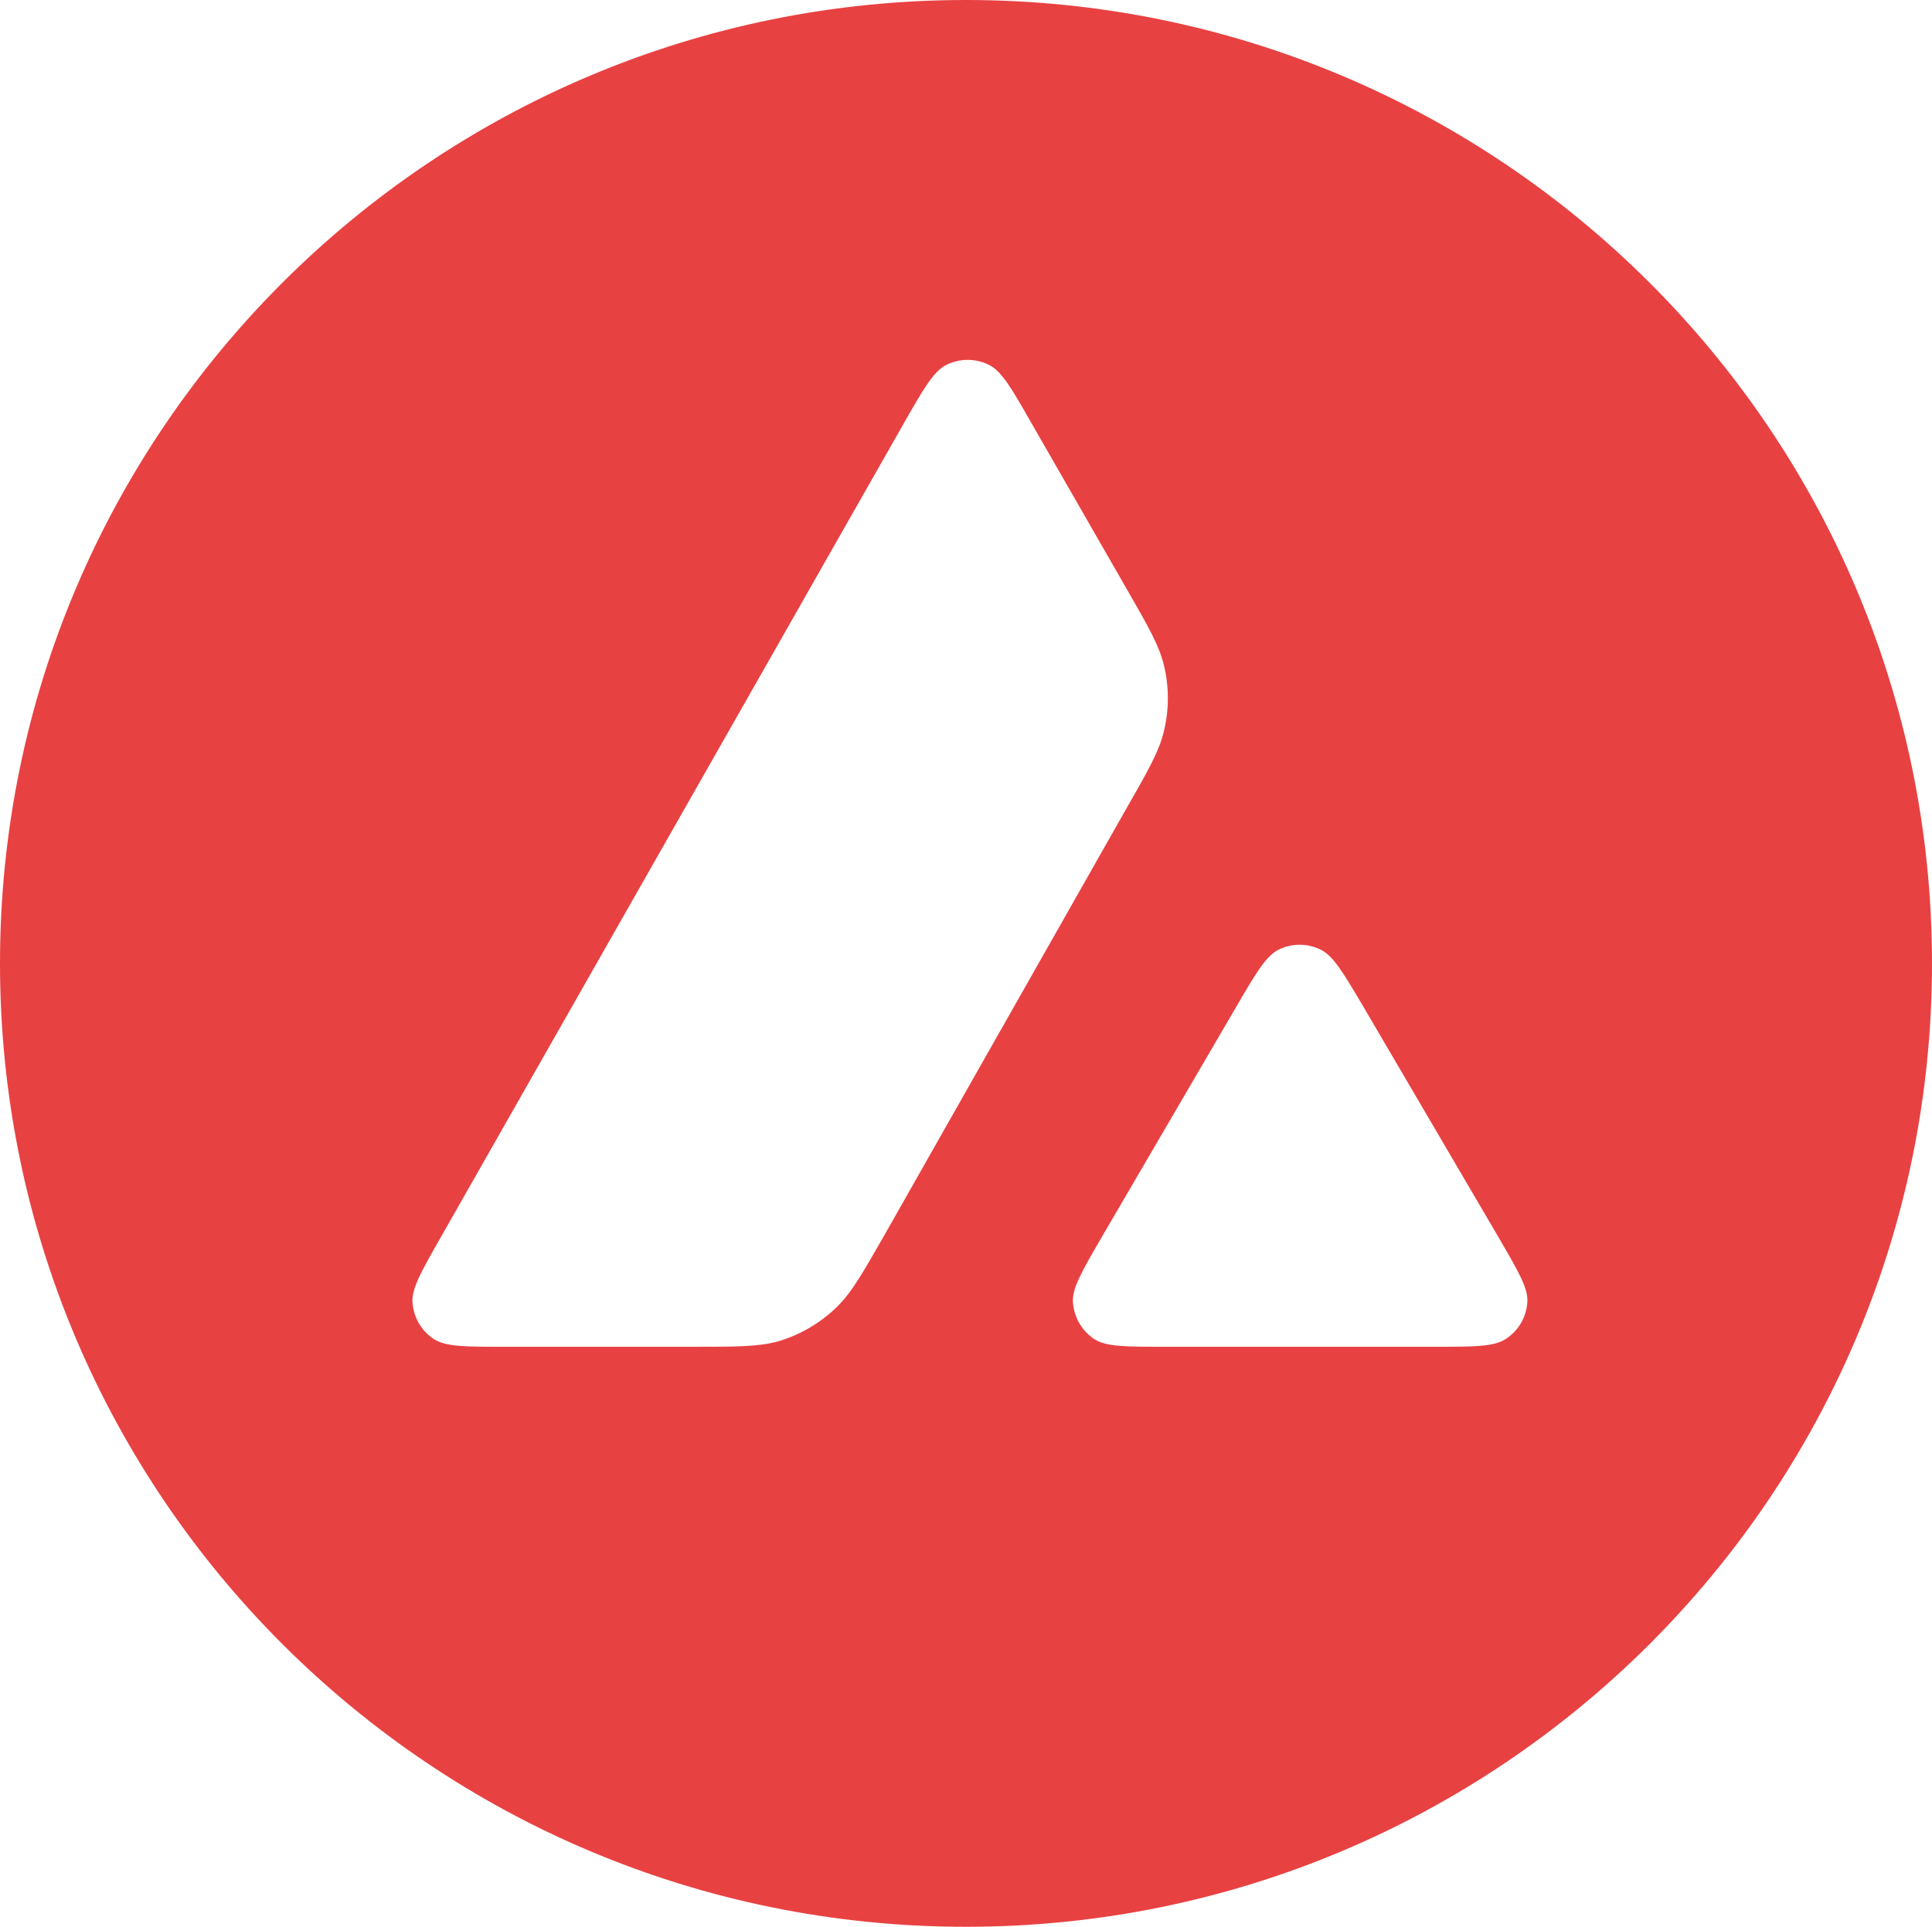 <svg width="399" height="398" viewBox="0 0 399 398" fill="none" xmlns="http://www.w3.org/2000/svg">
<path fill-rule="evenodd" clip-rule="evenodd" d="M399 199C399 308.906 309.682 398 199.5 398C89.319 398 0 308.906 0 199C0 89.095 89.319 0 199.5 0C309.682 0 399 89.095 399 199ZM142.967 278.192H104.25C96.114 278.192 92.096 278.192 89.645 276.629C86.999 274.917 85.382 272.081 85.185 268.952C85.038 266.069 87.048 262.548 91.067 255.508L186.665 87.426C190.732 80.289 192.791 76.72 195.388 75.4C198.182 73.982 201.514 73.982 204.308 75.4C206.905 76.72 208.964 80.289 213.031 87.426L232.684 121.647L232.785 121.821C237.178 129.479 239.406 133.362 240.379 137.437C241.457 141.886 241.457 146.579 240.379 151.027C239.399 155.134 237.193 159.045 232.733 166.818L182.518 255.362L182.388 255.589C177.966 263.309 175.724 267.222 172.618 270.174C169.237 273.401 165.169 275.746 160.709 277.068C156.641 278.192 152.083 278.192 142.967 278.192ZM240.742 278.192H296.219C304.404 278.192 308.521 278.192 310.973 276.581C313.619 274.869 315.284 271.983 315.433 268.857C315.574 266.066 313.608 262.683 309.756 256.052C309.623 255.826 309.491 255.597 309.355 255.363L281.566 207.943L281.25 207.409C277.345 200.822 275.374 197.496 272.842 196.21C270.05 194.792 266.764 194.792 263.972 196.21C261.423 197.53 259.365 201.001 255.297 207.992L227.607 255.412L227.512 255.575C223.459 262.555 221.433 266.043 221.579 268.904C221.775 272.034 223.392 274.917 226.039 276.629C228.44 278.192 232.557 278.192 240.742 278.192Z" fill="#E84142"/>
</svg>
